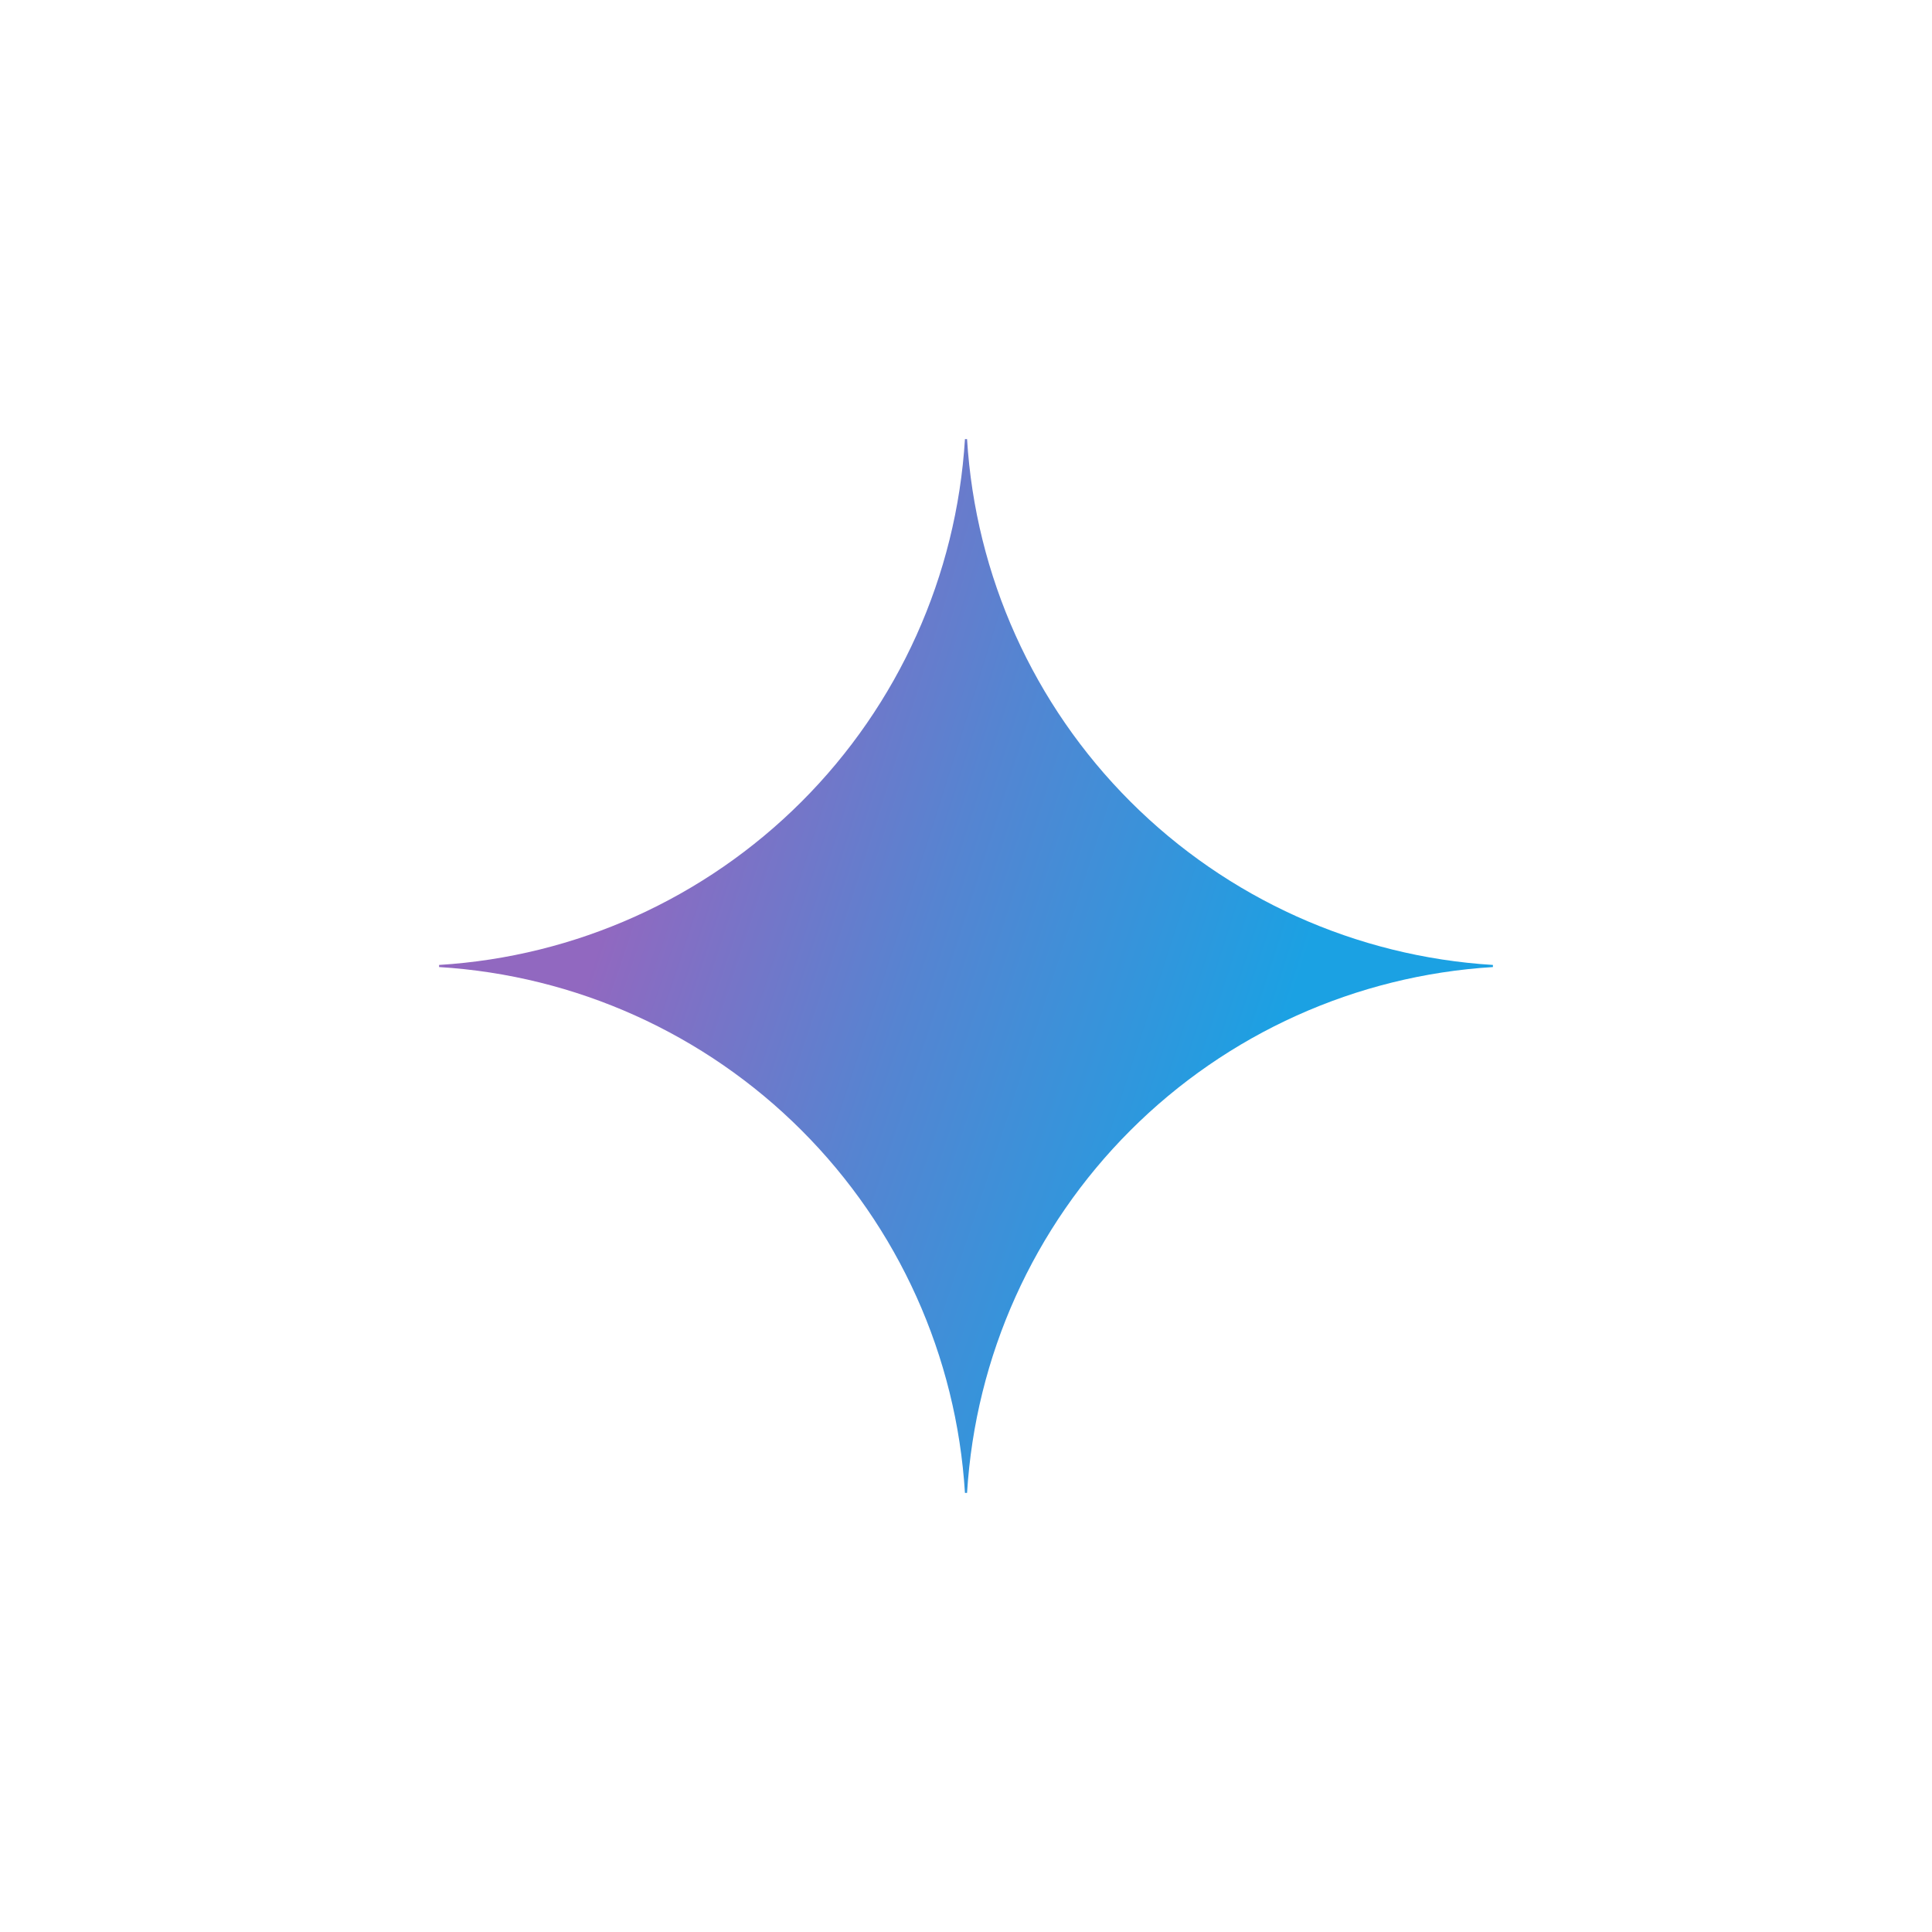 <svg width="44" height="44" viewBox="0 0 44 44" fill="none" xmlns="http://www.w3.org/2000/svg">
<g filter="url(#filter0_d_2247_11817)">
<path d="M34 22.024C30.886 22.215 27.95 23.538 25.744 25.744C23.538 27.95 22.215 30.886 22.024 34H21.976C21.785 30.886 20.462 27.95 18.256 25.744C16.05 23.538 13.114 22.215 10 22.024V21.976C13.114 21.785 16.05 20.462 18.256 18.256C20.462 16.05 21.785 13.114 21.976 10H22.024C22.215 13.114 23.538 16.05 25.744 18.256C27.95 20.462 30.886 21.785 34 21.976V22.024Z" fill="url(#paint0_radial_2247_11817)"/>
</g>
<defs>
<filter id="filter0_d_2247_11817" x="0" y="0" width="44" height="44" filterUnits="userSpaceOnUse" color-interpolation-filters="sRGB">
<feFlood flood-opacity="0" result="BackgroundImageFix"/>
<feColorMatrix in="SourceAlpha" type="matrix" values="0 0 0 0 0 0 0 0 0 0 0 0 0 0 0 0 0 0 127 0" result="hardAlpha"/>
<feOffset/>
<feGaussianBlur stdDeviation="5"/>
<feComposite in2="hardAlpha" operator="out"/>
<feColorMatrix type="matrix" values="0 0 0 0 0 0 0 0 0 0.75 0 0 0 0 1 0 0 0 0.25 0"/>
<feBlend mode="normal" in2="BackgroundImageFix" result="effect1_dropShadow_2247_11817"/>
<feBlend mode="normal" in="SourceGraphic" in2="effect1_dropShadow_2247_11817" result="shape"/>
</filter>
<radialGradient id="paint0_radial_2247_11817" cx="0" cy="0" r="1" gradientUnits="userSpaceOnUse" gradientTransform="translate(12.382 19.755) rotate(18.683) scale(25.545 204.632)">
<stop offset="0.067" stop-color="#9168C0"/>
<stop offset="0.343" stop-color="#5684D1"/>
<stop offset="0.672" stop-color="#1BA1E3"/>
</radialGradient>
</defs>
</svg>
